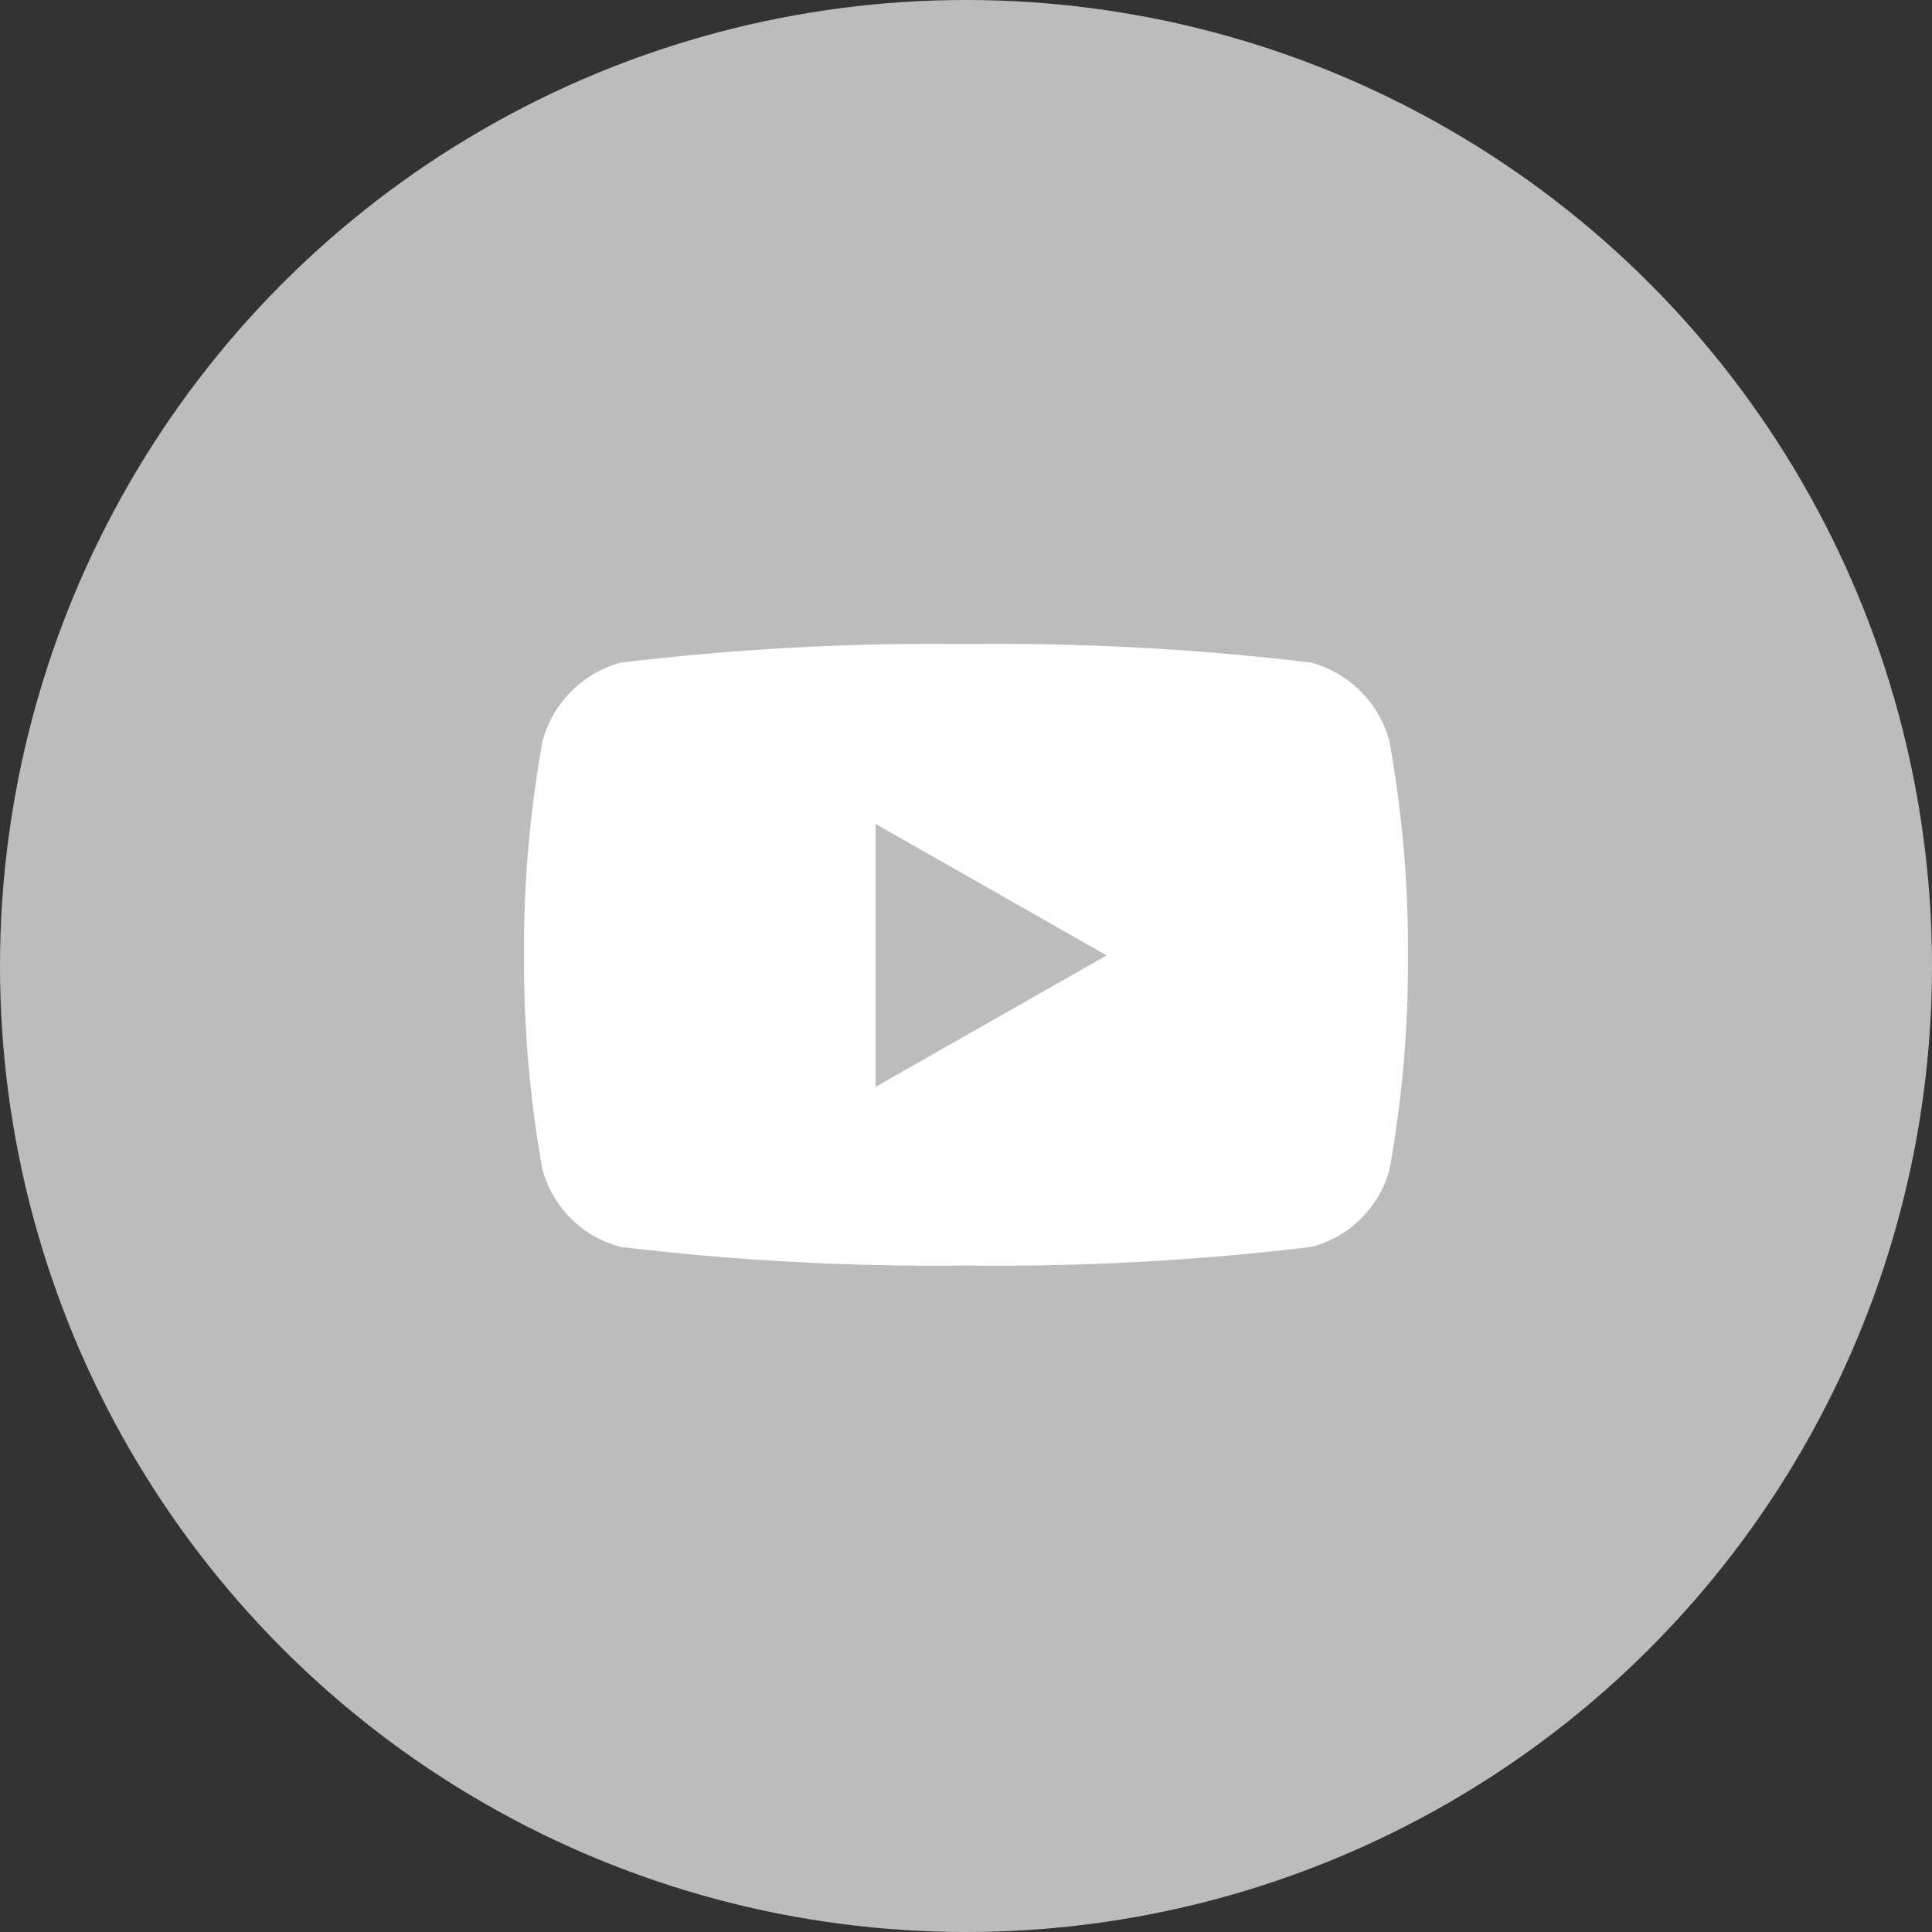 <svg width="32" height="32" viewBox="0 0 32 32" fill="none" xmlns="http://www.w3.org/2000/svg">
<rect x="0" y="0" width="32" height="32" fill="#333333" stroke="none"/>
<circle cx="16" cy="16" r="16" fill="#BDBCBC"/>
<g clip-path="url(#clip0_292_1445)">
<path d="M23.013 12.278C22.931 11.966 22.767 11.682 22.54 11.454C22.313 11.225 22.03 11.06 21.719 10.975C19.821 10.747 17.911 10.644 16 10.667C14.089 10.644 12.178 10.747 10.28 10.975C9.969 11.06 9.686 11.225 9.459 11.454C9.231 11.682 9.068 11.966 8.985 12.278C8.775 13.448 8.672 14.636 8.68 15.825C8.672 17.014 8.775 18.201 8.985 19.371C9.069 19.68 9.233 19.961 9.46 20.186C9.687 20.412 9.97 20.572 10.28 20.653C12.178 20.881 14.089 20.984 16 20.961C17.912 20.984 19.822 20.881 21.72 20.653C22.03 20.572 22.313 20.412 22.54 20.186C22.767 19.961 22.931 19.68 23.015 19.371C23.226 18.201 23.328 17.014 23.32 15.825C23.328 14.636 23.224 13.448 23.013 12.278ZM14.503 18.001V13.647L18.329 15.825L14.503 18.001Z" fill="white"/>
</g>
<defs>
<clipPath id="clip0_292_1445">
<rect width="16" height="16" fill="white" transform="translate(8 8)"/>
</clipPath>
</defs>
</svg>
